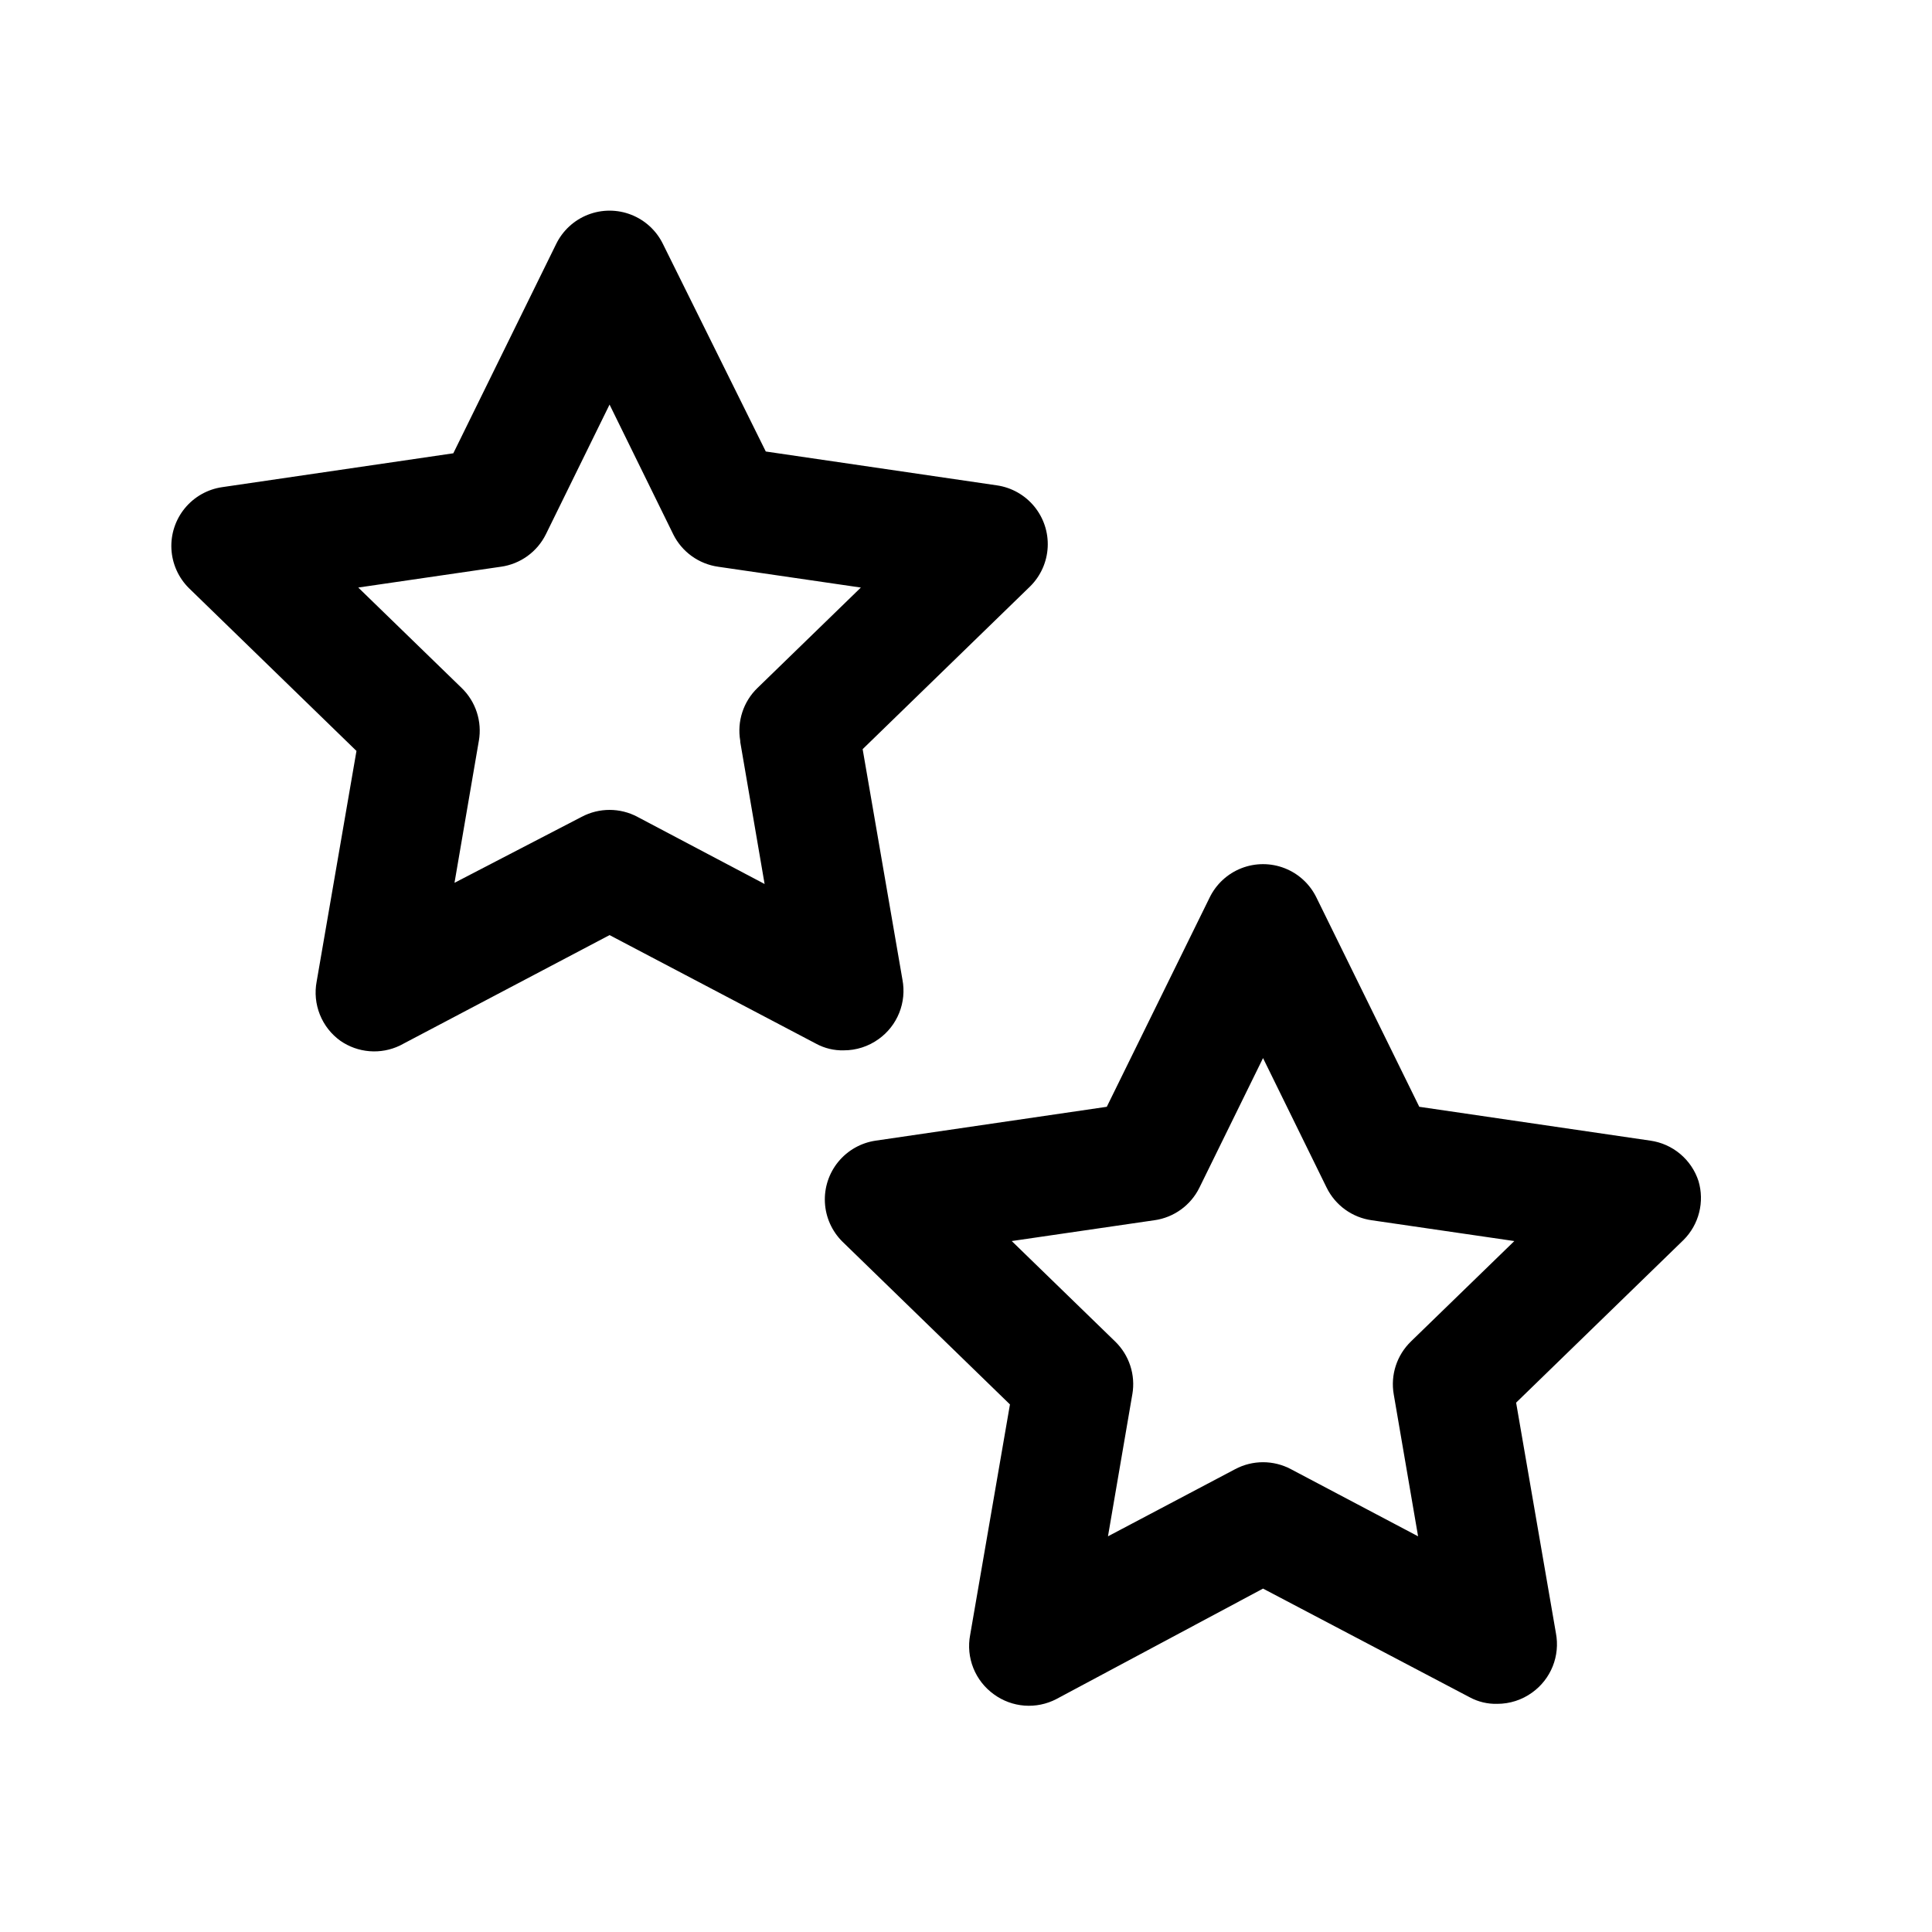 <?xml version="1.0" encoding="UTF-8"?>
<!-- Uploaded to: SVG Repo, www.svgrepo.com, Generator: SVG Repo Mixer Tools -->
<svg fill="#000000" width="800px" height="800px" version="1.1" viewBox="144 144 512 512" xmlns="http://www.w3.org/2000/svg">
 <g>
  <path d="m376.86 419.36c2.441-1.75 4.332-4.16 5.449-6.953 1.117-2.789 1.41-5.84 0.848-8.789l-10.547-61.086 44.398-43.141c2.785-2.762 4.441-6.461 4.641-10.379s-1.066-7.769-3.559-10.801c-2.488-3.027-6.019-5.023-9.902-5.586l-61.246-8.973-27.234-54.949c-1.727-3.566-4.738-6.352-8.43-7.797-3.688-1.445-7.789-1.445-11.48 0-3.691 1.445-6.699 4.231-8.43 7.797l-27.234 55.422-61.246 8.973c-3.883 0.562-7.414 2.555-9.902 5.586s-3.758 6.883-3.559 10.801c0.203 3.918 1.859 7.617 4.644 10.379l44.398 43.141-10.547 61.086c-0.562 2.949-0.27 6 0.848 8.789 1.113 2.793 3.004 5.203 5.449 6.953 2.281 1.578 4.938 2.527 7.703 2.746 2.762 0.223 5.535-0.293 8.039-1.488l55.578-29.281 54.789 28.812c2.223 1.195 4.719 1.793 7.242 1.73 3.336 0.012 6.586-1.035 9.289-2.992zm-36.684-78.719 6.453 37.629-33.691-17.789v-0.004c-4.625-2.461-10.172-2.461-14.801 0l-33.691 17.477 6.453-37.629h0.004c0.891-5.137-0.816-10.387-4.566-14.012l-27.395-26.609 37.785-5.512v0.004c5.18-0.723 9.664-3.965 11.965-8.66l16.848-34.32 16.848 34.32h-0.004c2.305 4.695 6.789 7.938 11.969 8.66l37.785 5.512-27.395 26.609v-0.004c-3.75 3.625-5.461 8.875-4.566 14.012z"/>
  <path d="m594.12 456.99c-0.91-2.797-2.59-5.285-4.844-7.176-2.254-1.895-4.992-3.117-7.906-3.531l-61.246-8.973-27.238-55.418c-1.727-3.57-4.734-6.356-8.426-7.801-3.691-1.445-7.793-1.445-11.484 0-3.691 1.445-6.699 4.231-8.426 7.801l-27.238 55.418-61.246 8.973c-3.879 0.566-7.41 2.559-9.902 5.59-2.488 3.027-3.758 6.879-3.555 10.797 0.199 3.918 1.855 7.617 4.641 10.379l44.398 43.141-10.547 61.086c-0.562 2.949-0.27 6 0.848 8.793 1.117 2.789 3.008 5.199 5.449 6.949 2.367 1.727 5.164 2.762 8.086 2.984s5.844-0.375 8.445-1.723l54.789-29.285 54.789 28.812c2.223 1.199 4.719 1.793 7.242 1.73 3.336 0.012 6.59-1.035 9.289-2.992 2.441-1.75 4.332-4.16 5.449-6.949 1.117-2.789 1.41-5.844 0.848-8.793l-10.547-61.086 44.398-43.141c1.996-2.004 3.414-4.512 4.106-7.254 0.695-2.742 0.633-5.621-0.172-8.332zm-76.203 42.508h0.004c-3.75 3.629-5.461 8.875-4.566 14.012l6.453 37.629-33.691-17.789c-4.625-2.465-10.172-2.465-14.797 0l-33.695 17.789 6.453-37.629h0.004c0.895-5.137-0.816-10.383-4.566-14.012l-27.395-26.609 37.785-5.512v0.004c5.18-0.719 9.664-3.965 11.965-8.66l16.848-34.32 16.848 34.32c2.301 4.695 6.785 7.941 11.965 8.66l37.785 5.512z"/>
 </g>
</svg>